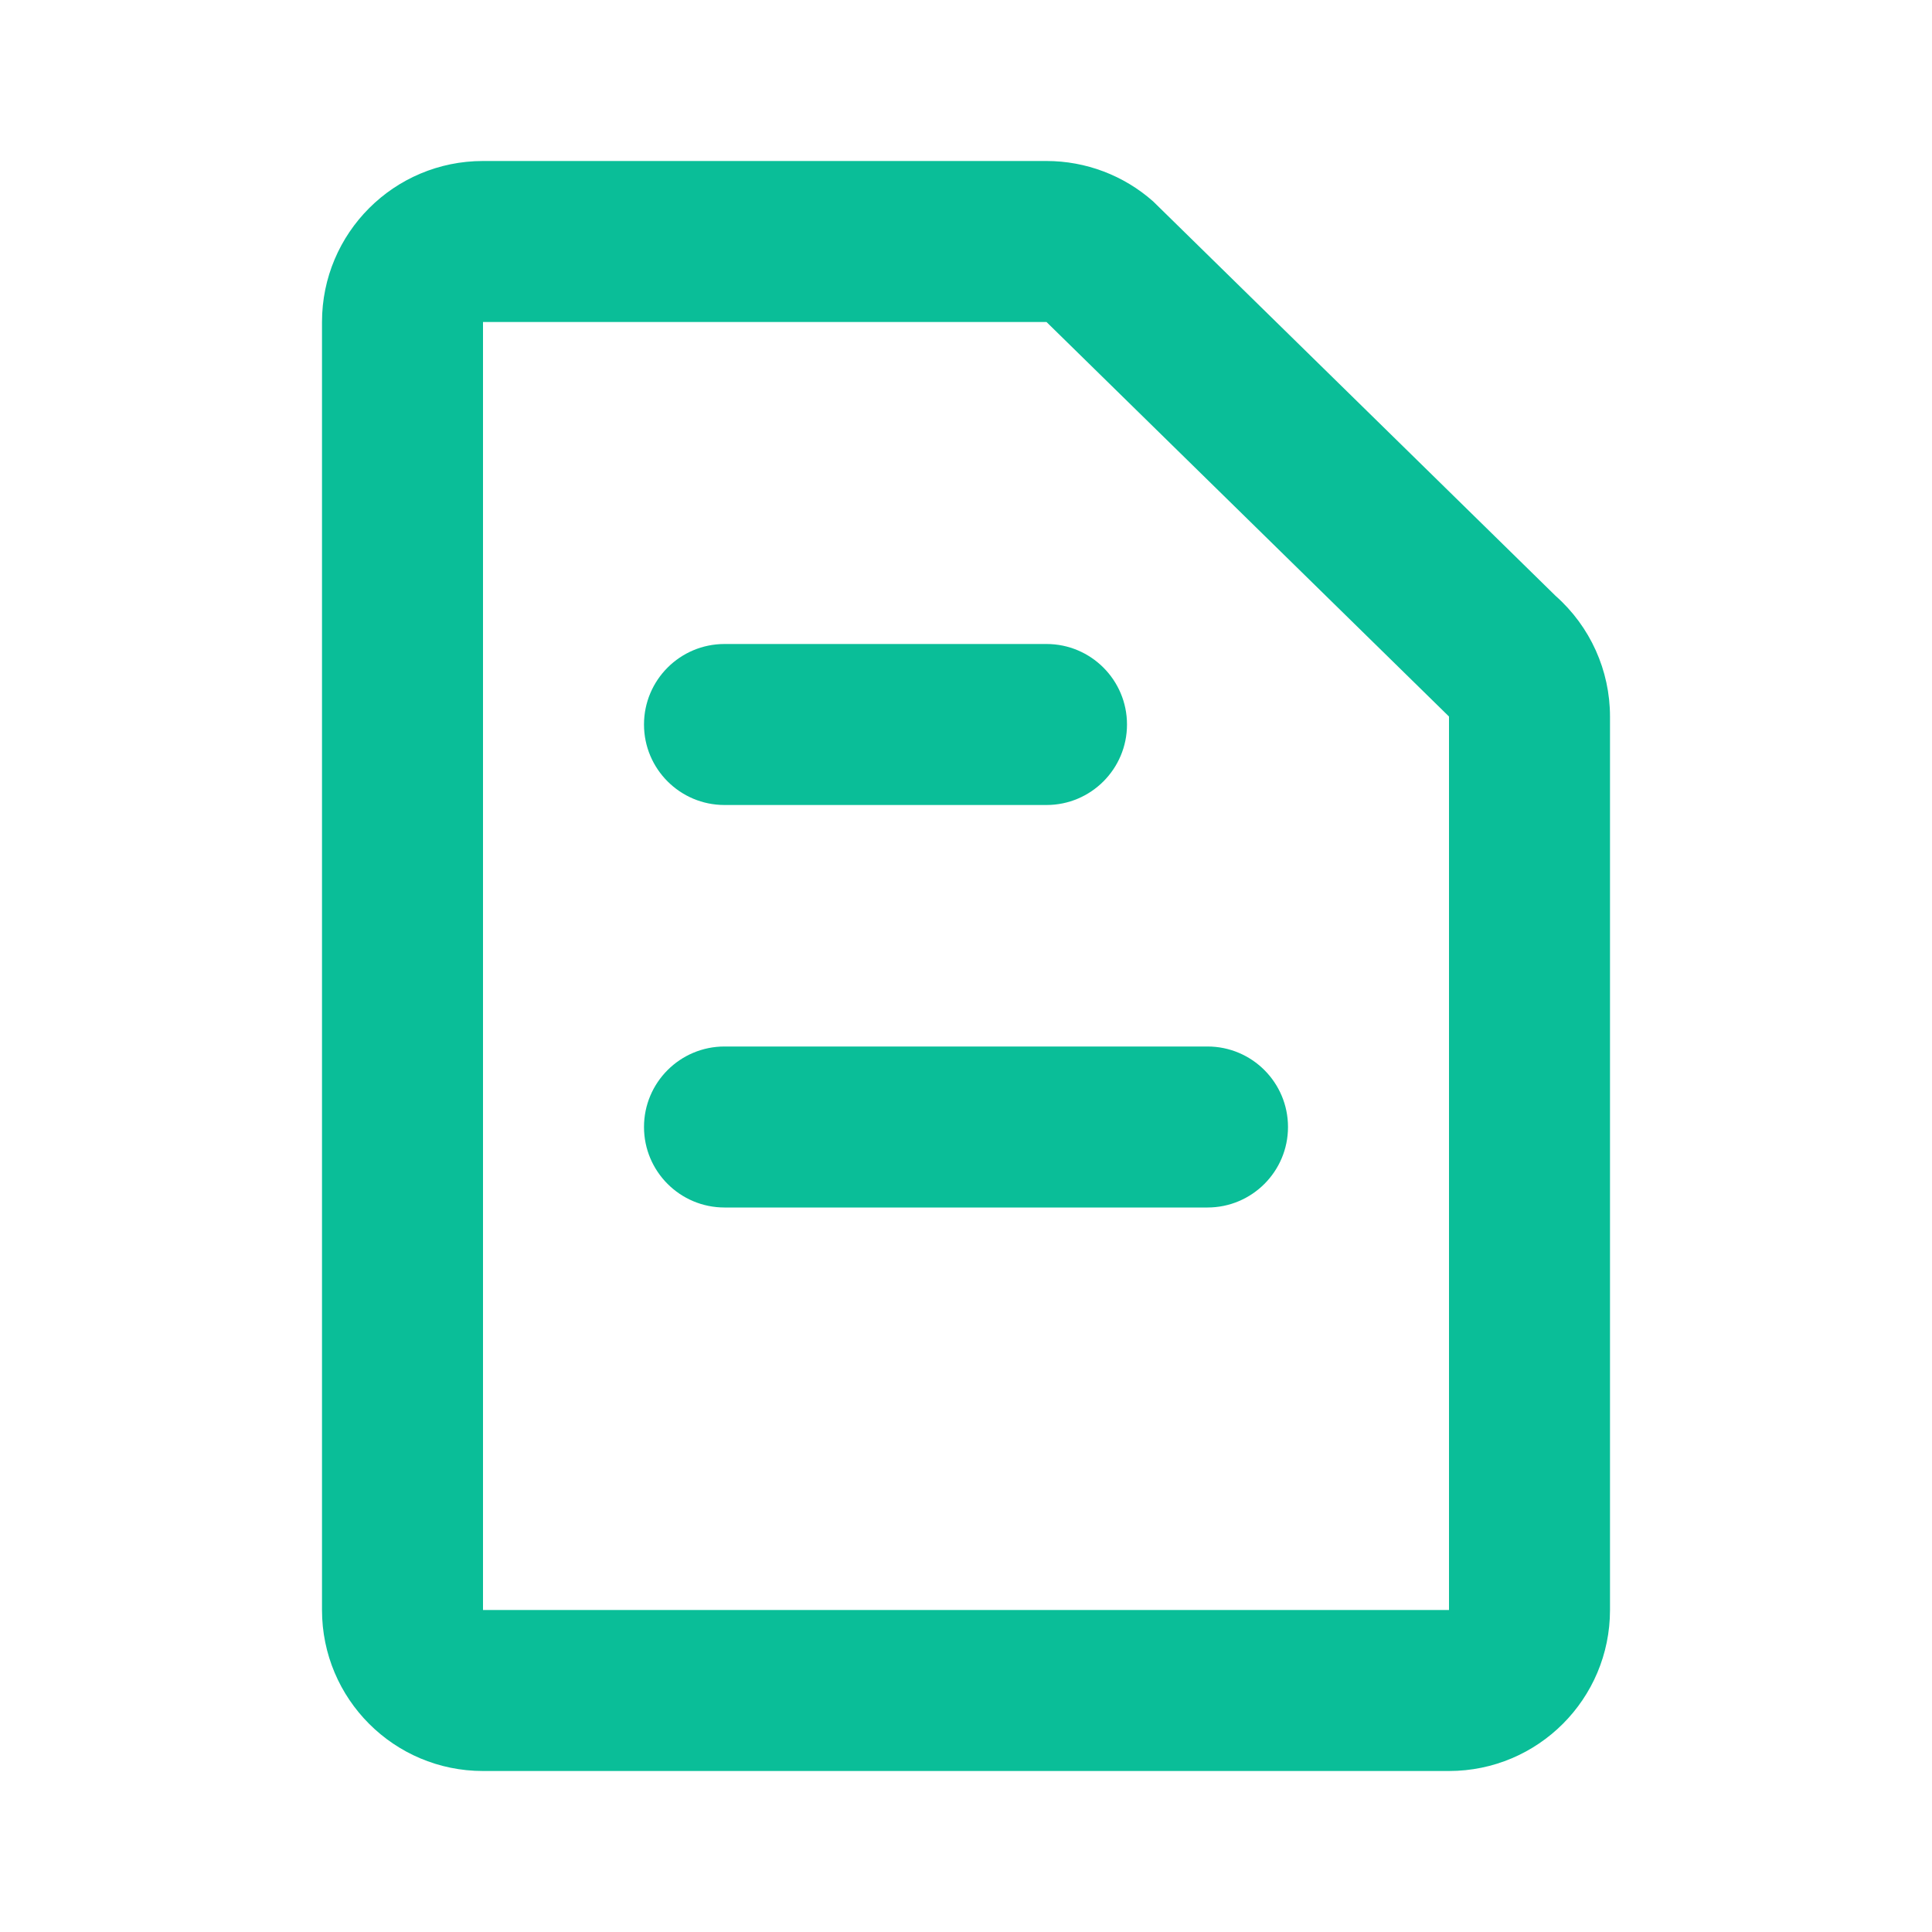 <svg width="24" height="24" viewBox="0 0 24 24" fill="none" xmlns="http://www.w3.org/2000/svg">
<path d="M8 9C8 8.448 8.448 8 9 8L13 8C13.552 8 14 8.448 14 9C14 9.552 13.552 10 13 10L9 10C8.448 10 8 9.552 8 9Z" fill="#0ABE98"/>
<path d="M9 13C8.448 13 8 13.448 8 14C8 14.552 8.448 15 9 15L15 15C15.552 15 16 14.552 16 14C16 13.448 15.552 13 15 13L9 13Z" fill="#0ABE98"/>
<path fill-rule="evenodd" clip-rule="evenodd" d="M6 2C4.895 2 4 2.895 4 4L4 20C4 21.105 4.895 22 6 22L18 22C19.105 22 20 21.105 20 20L20 8.901C20 8.328 19.754 7.783 19.325 7.403L14.325 2.502C13.959 2.178 13.488 2 13 2L6 2ZM18 20L18 8.901L13 4L6 4L6 20L18 20Z" fill="#0ABE98"/>
</svg>
